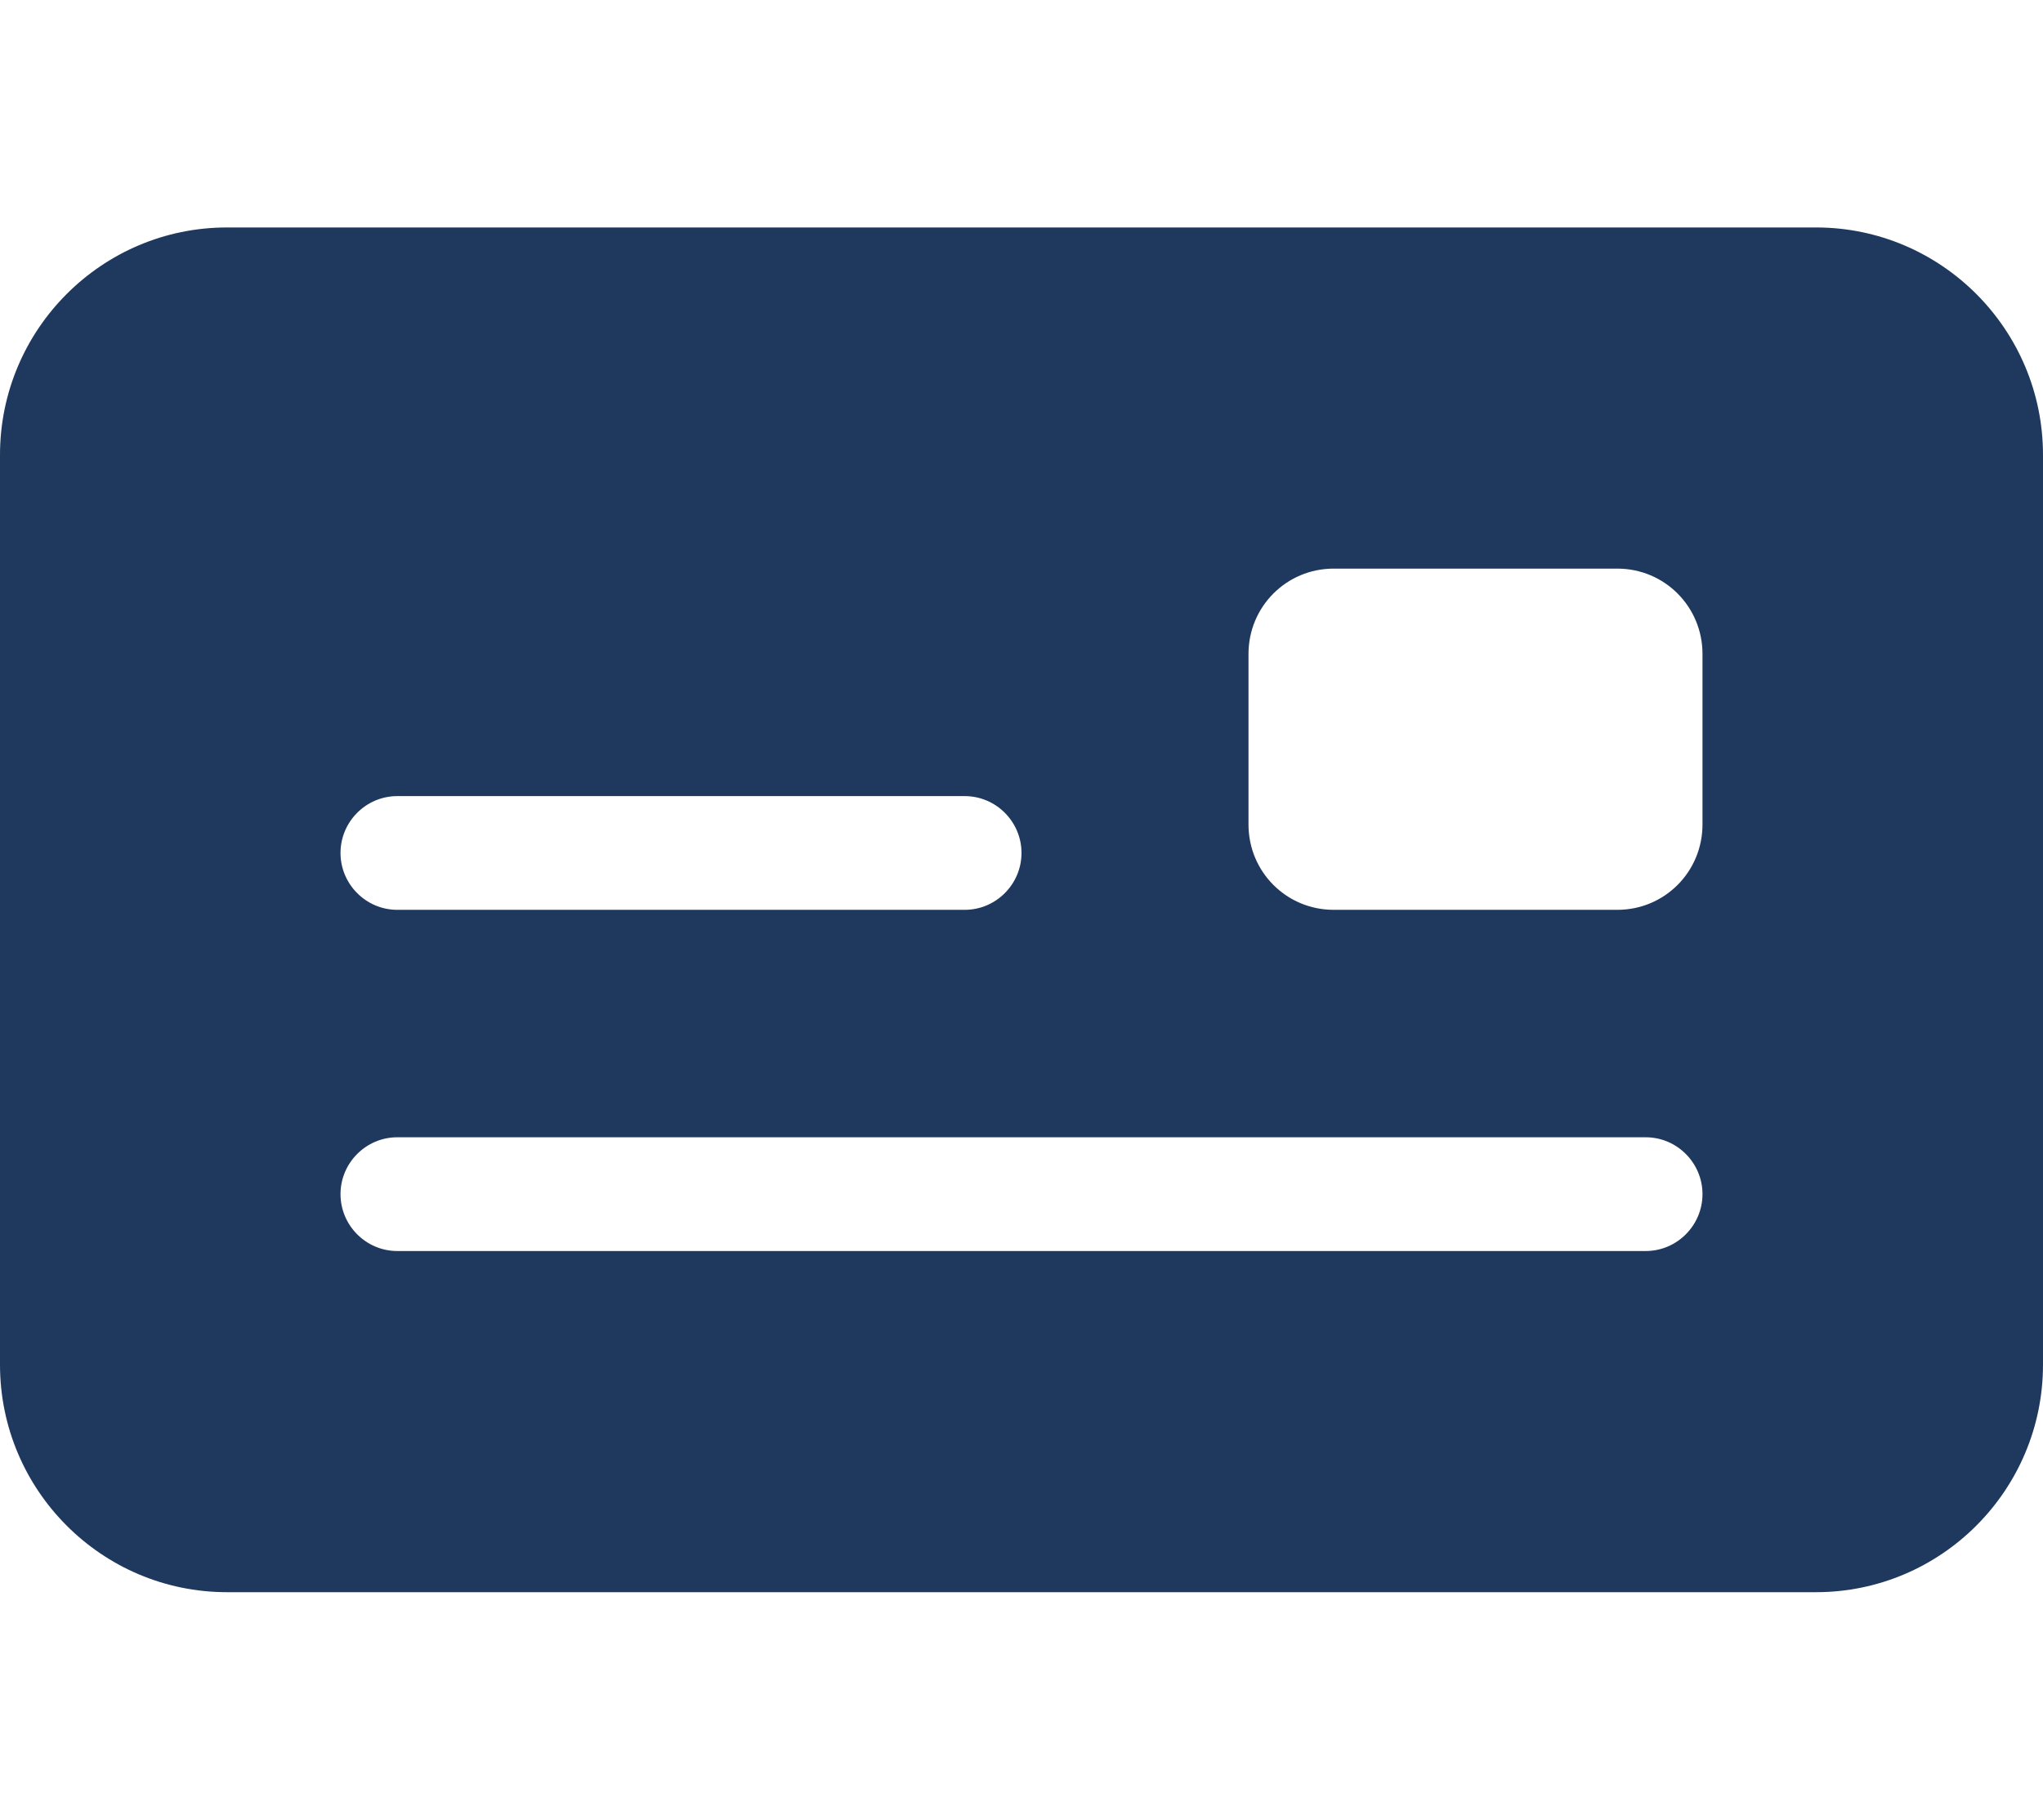 <svg width="64" height="57" viewBox="0 0 64 57" fill="none" xmlns="http://www.w3.org/2000/svg">
<path d="M7.111 7.125C3.189 7.125 0 10.32 0 14.25V42.75C0 46.68 3.189 49.875 7.111 49.875H56.889C60.811 49.875 64 46.68 64 42.75V14.25C64 10.32 60.811 7.125 56.889 7.125H7.111ZM12.444 24.938H30.222C31.2 24.938 32 25.739 32 26.719C32 27.698 31.2 28.5 30.222 28.5H12.444C11.467 28.5 10.667 27.698 10.667 26.719C10.667 25.739 11.467 24.938 12.444 24.938ZM10.667 37.406C10.667 36.427 11.467 35.625 12.444 35.625H51.556C52.533 35.625 53.333 36.427 53.333 37.406C53.333 38.386 52.533 39.188 51.556 39.188H12.444C11.467 39.188 10.667 38.386 10.667 37.406ZM41.778 17.812H50.667C52.144 17.812 53.333 19.004 53.333 20.484V25.828C53.333 27.309 52.144 28.5 50.667 28.5H41.778C40.3 28.5 39.111 27.309 39.111 25.828V20.484C39.111 19.004 40.3 17.812 41.778 17.812Z" fill="#1F395E"/>
</svg>
